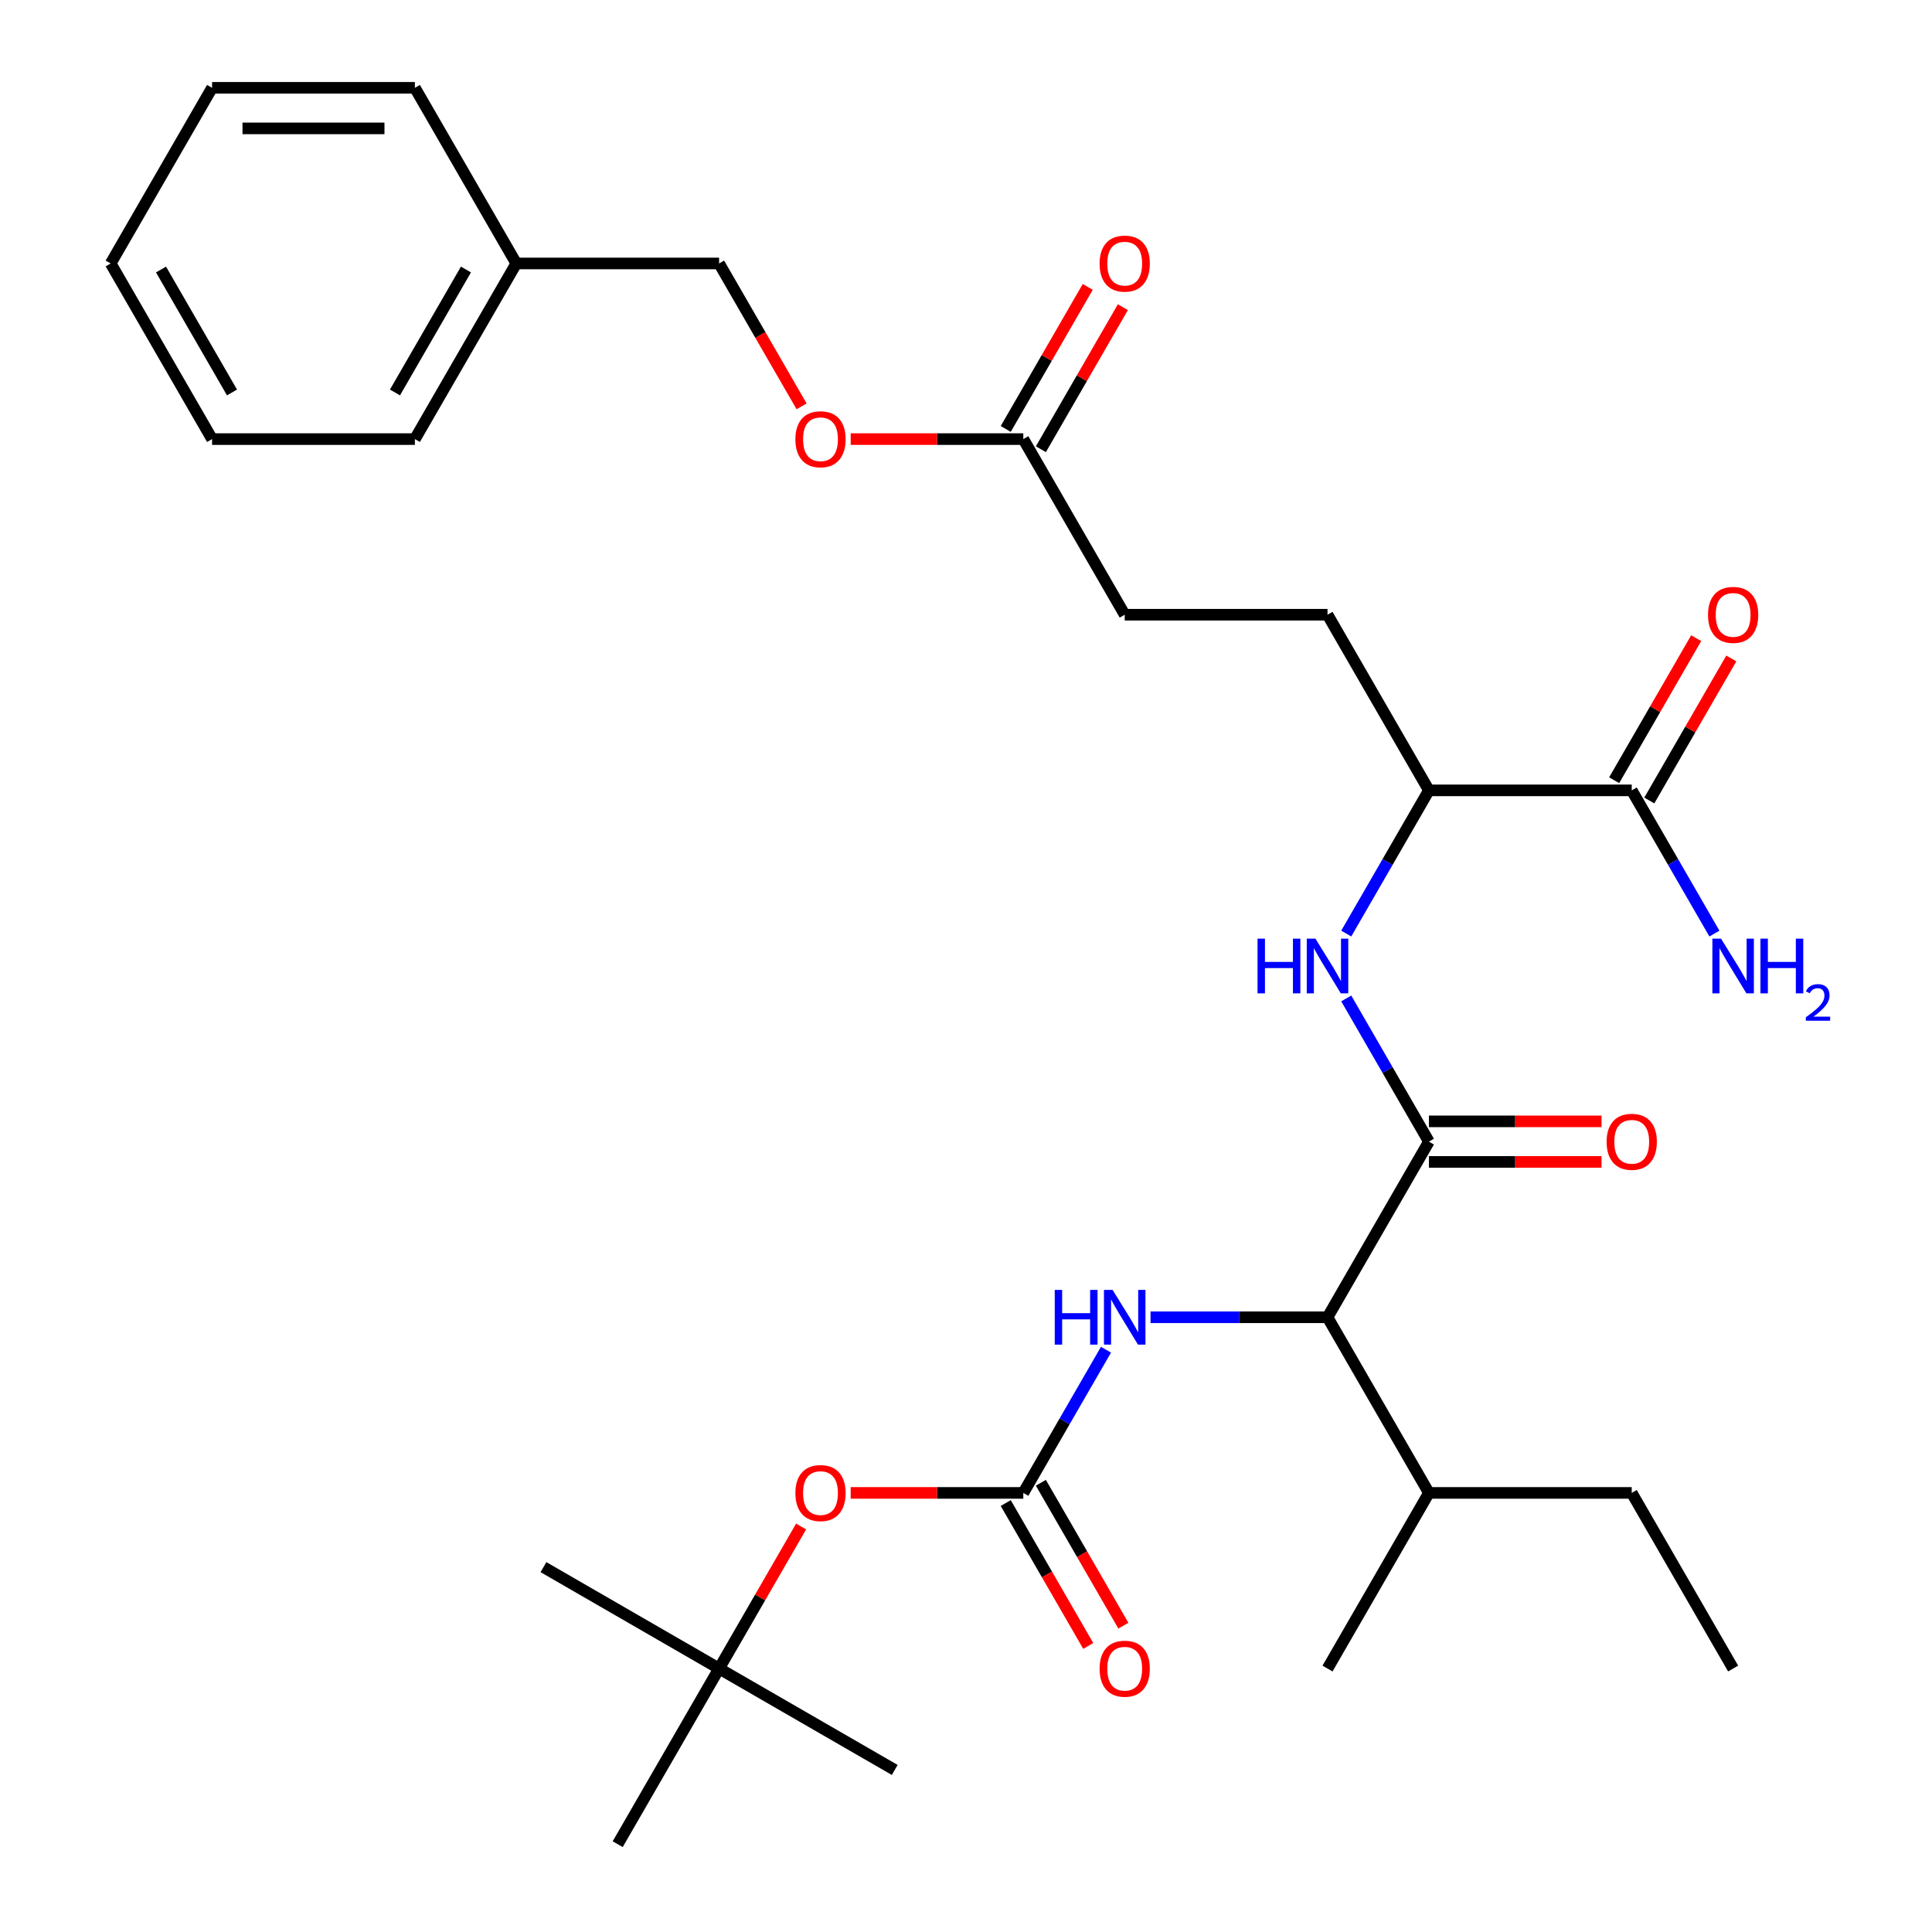 <?xml version='1.0' encoding='iso-8859-1'?>
<svg version='1.1' baseProfile='full'
              xmlns='http://www.w3.org/2000/svg'
                      xmlns:rdkit='http://www.rdkit.org/xml'
                      xmlns:xlink='http://www.w3.org/1999/xlink'
                  xml:space='preserve'
width='1000px' height='1000px' viewBox='0 0 1000 1000'>
<!-- END OF HEADER -->
<rect style='opacity:1.0;fill:#FFFFFF;stroke:none' width='1000' height='1000' x='0' y='0'> </rect>
<path class='bond-1' d='M 739.608,590.909 L 718.21,553.847' style='fill:none;fill-rule:evenodd;stroke:#000000;stroke-width:6px;stroke-linecap:butt;stroke-linejoin:miter;stroke-opacity:1' />
<path class='bond-1' d='M 718.21,553.847 L 696.812,516.784' style='fill:none;fill-rule:evenodd;stroke:#0000FF;stroke-width:6px;stroke-linecap:butt;stroke-linejoin:miter;stroke-opacity:1' />
<path class='bond-2' d='M 739.608,590.909 L 687.122,681.818' style='fill:none;fill-rule:evenodd;stroke:#000000;stroke-width:6px;stroke-linecap:butt;stroke-linejoin:miter;stroke-opacity:1' />
<path class='bond-8' d='M 739.608,601.406 L 784.282,601.406' style='fill:none;fill-rule:evenodd;stroke:#000000;stroke-width:6px;stroke-linecap:butt;stroke-linejoin:miter;stroke-opacity:1' />
<path class='bond-8' d='M 784.282,601.406 L 828.956,601.406' style='fill:none;fill-rule:evenodd;stroke:#FF0000;stroke-width:6px;stroke-linecap:butt;stroke-linejoin:miter;stroke-opacity:1' />
<path class='bond-8' d='M 739.608,580.412 L 784.282,580.412' style='fill:none;fill-rule:evenodd;stroke:#000000;stroke-width:6px;stroke-linecap:butt;stroke-linejoin:miter;stroke-opacity:1' />
<path class='bond-8' d='M 784.282,580.412 L 828.956,580.412' style='fill:none;fill-rule:evenodd;stroke:#FF0000;stroke-width:6px;stroke-linecap:butt;stroke-linejoin:miter;stroke-opacity:1' />
<path class='bond-0' d='M 529.662,772.727 L 551.06,735.665' style='fill:none;fill-rule:evenodd;stroke:#000000;stroke-width:6px;stroke-linecap:butt;stroke-linejoin:miter;stroke-opacity:1' />
<path class='bond-0' d='M 551.06,735.665 L 572.458,698.603' style='fill:none;fill-rule:evenodd;stroke:#0000FF;stroke-width:6px;stroke-linecap:butt;stroke-linejoin:miter;stroke-opacity:1' />
<path class='bond-7' d='M 529.662,772.727 L 484.988,772.727' style='fill:none;fill-rule:evenodd;stroke:#000000;stroke-width:6px;stroke-linecap:butt;stroke-linejoin:miter;stroke-opacity:1' />
<path class='bond-7' d='M 484.988,772.727 L 440.314,772.727' style='fill:none;fill-rule:evenodd;stroke:#FF0000;stroke-width:6px;stroke-linecap:butt;stroke-linejoin:miter;stroke-opacity:1' />
<path class='bond-9' d='M 520.571,777.976 L 541.923,814.958' style='fill:none;fill-rule:evenodd;stroke:#000000;stroke-width:6px;stroke-linecap:butt;stroke-linejoin:miter;stroke-opacity:1' />
<path class='bond-9' d='M 541.923,814.958 L 563.275,851.941' style='fill:none;fill-rule:evenodd;stroke:#FF0000;stroke-width:6px;stroke-linecap:butt;stroke-linejoin:miter;stroke-opacity:1' />
<path class='bond-9' d='M 538.753,767.479 L 560.105,804.461' style='fill:none;fill-rule:evenodd;stroke:#000000;stroke-width:6px;stroke-linecap:butt;stroke-linejoin:miter;stroke-opacity:1' />
<path class='bond-9' d='M 560.105,804.461 L 581.457,841.443' style='fill:none;fill-rule:evenodd;stroke:#FF0000;stroke-width:6px;stroke-linecap:butt;stroke-linejoin:miter;stroke-opacity:1' />
<path class='bond-5' d='M 696.812,483.216 L 718.21,446.153' style='fill:none;fill-rule:evenodd;stroke:#0000FF;stroke-width:6px;stroke-linecap:butt;stroke-linejoin:miter;stroke-opacity:1' />
<path class='bond-5' d='M 718.21,446.153 L 739.608,409.091' style='fill:none;fill-rule:evenodd;stroke:#000000;stroke-width:6px;stroke-linecap:butt;stroke-linejoin:miter;stroke-opacity:1' />
<path class='bond-3' d='M 687.122,681.818 L 641.317,681.818' style='fill:none;fill-rule:evenodd;stroke:#000000;stroke-width:6px;stroke-linecap:butt;stroke-linejoin:miter;stroke-opacity:1' />
<path class='bond-3' d='M 641.317,681.818 L 595.513,681.818' style='fill:none;fill-rule:evenodd;stroke:#0000FF;stroke-width:6px;stroke-linecap:butt;stroke-linejoin:miter;stroke-opacity:1' />
<path class='bond-17' d='M 687.122,681.818 L 739.608,772.727' style='fill:none;fill-rule:evenodd;stroke:#000000;stroke-width:6px;stroke-linecap:butt;stroke-linejoin:miter;stroke-opacity:1' />
<path class='bond-4' d='M 844.581,409.091 L 739.608,409.091' style='fill:none;fill-rule:evenodd;stroke:#000000;stroke-width:6px;stroke-linecap:butt;stroke-linejoin:miter;stroke-opacity:1' />
<path class='bond-10' d='M 853.672,414.34 L 874.896,377.577' style='fill:none;fill-rule:evenodd;stroke:#000000;stroke-width:6px;stroke-linecap:butt;stroke-linejoin:miter;stroke-opacity:1' />
<path class='bond-10' d='M 874.896,377.577 L 896.121,340.815' style='fill:none;fill-rule:evenodd;stroke:#FF0000;stroke-width:6px;stroke-linecap:butt;stroke-linejoin:miter;stroke-opacity:1' />
<path class='bond-10' d='M 835.49,403.842 L 856.715,367.08' style='fill:none;fill-rule:evenodd;stroke:#000000;stroke-width:6px;stroke-linecap:butt;stroke-linejoin:miter;stroke-opacity:1' />
<path class='bond-10' d='M 856.715,367.08 L 877.939,330.317' style='fill:none;fill-rule:evenodd;stroke:#FF0000;stroke-width:6px;stroke-linecap:butt;stroke-linejoin:miter;stroke-opacity:1' />
<path class='bond-15' d='M 844.581,409.091 L 865.979,446.153' style='fill:none;fill-rule:evenodd;stroke:#000000;stroke-width:6px;stroke-linecap:butt;stroke-linejoin:miter;stroke-opacity:1' />
<path class='bond-15' d='M 865.979,446.153 L 887.377,483.216' style='fill:none;fill-rule:evenodd;stroke:#0000FF;stroke-width:6px;stroke-linecap:butt;stroke-linejoin:miter;stroke-opacity:1' />
<path class='bond-14' d='M 739.608,409.091 L 687.122,318.182' style='fill:none;fill-rule:evenodd;stroke:#000000;stroke-width:6px;stroke-linecap:butt;stroke-linejoin:miter;stroke-opacity:1' />
<path class='bond-6' d='M 529.662,227.273 L 582.149,318.182' style='fill:none;fill-rule:evenodd;stroke:#000000;stroke-width:6px;stroke-linecap:butt;stroke-linejoin:miter;stroke-opacity:1' />
<path class='bond-11' d='M 538.753,232.521 L 559.978,195.759' style='fill:none;fill-rule:evenodd;stroke:#000000;stroke-width:6px;stroke-linecap:butt;stroke-linejoin:miter;stroke-opacity:1' />
<path class='bond-11' d='M 559.978,195.759 L 581.203,158.997' style='fill:none;fill-rule:evenodd;stroke:#FF0000;stroke-width:6px;stroke-linecap:butt;stroke-linejoin:miter;stroke-opacity:1' />
<path class='bond-11' d='M 520.571,222.024 L 541.796,185.262' style='fill:none;fill-rule:evenodd;stroke:#000000;stroke-width:6px;stroke-linecap:butt;stroke-linejoin:miter;stroke-opacity:1' />
<path class='bond-11' d='M 541.796,185.262 L 563.021,148.499' style='fill:none;fill-rule:evenodd;stroke:#FF0000;stroke-width:6px;stroke-linecap:butt;stroke-linejoin:miter;stroke-opacity:1' />
<path class='bond-13' d='M 529.662,227.273 L 484.988,227.273' style='fill:none;fill-rule:evenodd;stroke:#000000;stroke-width:6px;stroke-linecap:butt;stroke-linejoin:miter;stroke-opacity:1' />
<path class='bond-13' d='M 484.988,227.273 L 440.314,227.273' style='fill:none;fill-rule:evenodd;stroke:#FF0000;stroke-width:6px;stroke-linecap:butt;stroke-linejoin:miter;stroke-opacity:1' />
<path class='bond-12' d='M 414.653,790.112 L 393.428,826.874' style='fill:none;fill-rule:evenodd;stroke:#FF0000;stroke-width:6px;stroke-linecap:butt;stroke-linejoin:miter;stroke-opacity:1' />
<path class='bond-12' d='M 393.428,826.874 L 372.203,863.636' style='fill:none;fill-rule:evenodd;stroke:#000000;stroke-width:6px;stroke-linecap:butt;stroke-linejoin:miter;stroke-opacity:1' />
<path class='bond-20' d='M 372.203,863.636 L 281.294,811.15' style='fill:none;fill-rule:evenodd;stroke:#000000;stroke-width:6px;stroke-linecap:butt;stroke-linejoin:miter;stroke-opacity:1' />
<path class='bond-21' d='M 372.203,863.636 L 463.112,916.123' style='fill:none;fill-rule:evenodd;stroke:#000000;stroke-width:6px;stroke-linecap:butt;stroke-linejoin:miter;stroke-opacity:1' />
<path class='bond-22' d='M 372.203,863.636 L 319.717,954.545' style='fill:none;fill-rule:evenodd;stroke:#000000;stroke-width:6px;stroke-linecap:butt;stroke-linejoin:miter;stroke-opacity:1' />
<path class='bond-18' d='M 414.907,210.328 L 393.555,173.346' style='fill:none;fill-rule:evenodd;stroke:#FF0000;stroke-width:6px;stroke-linecap:butt;stroke-linejoin:miter;stroke-opacity:1' />
<path class='bond-18' d='M 393.555,173.346 L 372.203,136.364' style='fill:none;fill-rule:evenodd;stroke:#000000;stroke-width:6px;stroke-linecap:butt;stroke-linejoin:miter;stroke-opacity:1' />
<path class='bond-16' d='M 687.122,318.182 L 582.149,318.182' style='fill:none;fill-rule:evenodd;stroke:#000000;stroke-width:6px;stroke-linecap:butt;stroke-linejoin:miter;stroke-opacity:1' />
<path class='bond-23' d='M 739.608,772.727 L 844.581,772.727' style='fill:none;fill-rule:evenodd;stroke:#000000;stroke-width:6px;stroke-linecap:butt;stroke-linejoin:miter;stroke-opacity:1' />
<path class='bond-24' d='M 739.608,772.727 L 687.122,863.636' style='fill:none;fill-rule:evenodd;stroke:#000000;stroke-width:6px;stroke-linecap:butt;stroke-linejoin:miter;stroke-opacity:1' />
<path class='bond-19' d='M 372.203,136.364 L 267.23,136.364' style='fill:none;fill-rule:evenodd;stroke:#000000;stroke-width:6px;stroke-linecap:butt;stroke-linejoin:miter;stroke-opacity:1' />
<path class='bond-25' d='M 267.23,136.364 L 214.744,227.273' style='fill:none;fill-rule:evenodd;stroke:#000000;stroke-width:6px;stroke-linecap:butt;stroke-linejoin:miter;stroke-opacity:1' />
<path class='bond-25' d='M 241.176,139.503 L 204.435,203.139' style='fill:none;fill-rule:evenodd;stroke:#000000;stroke-width:6px;stroke-linecap:butt;stroke-linejoin:miter;stroke-opacity:1' />
<path class='bond-26' d='M 267.23,136.364 L 214.744,45.455' style='fill:none;fill-rule:evenodd;stroke:#000000;stroke-width:6px;stroke-linecap:butt;stroke-linejoin:miter;stroke-opacity:1' />
<path class='bond-27' d='M 844.581,772.727 L 897.067,863.636' style='fill:none;fill-rule:evenodd;stroke:#000000;stroke-width:6px;stroke-linecap:butt;stroke-linejoin:miter;stroke-opacity:1' />
<path class='bond-29' d='M 214.744,227.273 L 109.771,227.273' style='fill:none;fill-rule:evenodd;stroke:#000000;stroke-width:6px;stroke-linecap:butt;stroke-linejoin:miter;stroke-opacity:1' />
<path class='bond-28' d='M 214.744,45.455 L 109.771,45.455' style='fill:none;fill-rule:evenodd;stroke:#000000;stroke-width:6px;stroke-linecap:butt;stroke-linejoin:miter;stroke-opacity:1' />
<path class='bond-28' d='M 198.998,66.449 L 125.517,66.449' style='fill:none;fill-rule:evenodd;stroke:#000000;stroke-width:6px;stroke-linecap:butt;stroke-linejoin:miter;stroke-opacity:1' />
<path class='bond-30' d='M 109.771,45.455 L 57.285,136.364' style='fill:none;fill-rule:evenodd;stroke:#000000;stroke-width:6px;stroke-linecap:butt;stroke-linejoin:miter;stroke-opacity:1' />
<path class='bond-31' d='M 109.771,227.273 L 57.285,136.364' style='fill:none;fill-rule:evenodd;stroke:#000000;stroke-width:6px;stroke-linecap:butt;stroke-linejoin:miter;stroke-opacity:1' />
<path class='bond-31' d='M 120.08,203.139 L 83.34,139.503' style='fill:none;fill-rule:evenodd;stroke:#000000;stroke-width:6px;stroke-linecap:butt;stroke-linejoin:miter;stroke-opacity:1' />
<path  class='atom-2' d='M 650.902 485.84
L 654.742 485.84
L 654.742 497.88
L 669.222 497.88
L 669.222 485.84
L 673.062 485.84
L 673.062 514.16
L 669.222 514.16
L 669.222 501.08
L 654.742 501.08
L 654.742 514.16
L 650.902 514.16
L 650.902 485.84
' fill='#0000FF'/>
<path  class='atom-2' d='M 680.862 485.84
L 690.142 500.84
Q 691.062 502.32, 692.542 505
Q 694.022 507.68, 694.102 507.84
L 694.102 485.84
L 697.862 485.84
L 697.862 514.16
L 693.982 514.16
L 684.022 497.76
Q 682.862 495.84, 681.622 493.64
Q 680.422 491.44, 680.062 490.76
L 680.062 514.16
L 676.382 514.16
L 676.382 485.84
L 680.862 485.84
' fill='#0000FF'/>
<path  class='atom-4' d='M 545.929 667.658
L 549.769 667.658
L 549.769 679.698
L 564.249 679.698
L 564.249 667.658
L 568.089 667.658
L 568.089 695.978
L 564.249 695.978
L 564.249 682.898
L 549.769 682.898
L 549.769 695.978
L 545.929 695.978
L 545.929 667.658
' fill='#0000FF'/>
<path  class='atom-4' d='M 575.889 667.658
L 585.169 682.658
Q 586.089 684.138, 587.569 686.818
Q 589.049 689.498, 589.129 689.658
L 589.129 667.658
L 592.889 667.658
L 592.889 695.978
L 589.009 695.978
L 579.049 679.578
Q 577.889 677.658, 576.649 675.458
Q 575.449 673.258, 575.089 672.578
L 575.089 695.978
L 571.409 695.978
L 571.409 667.658
L 575.889 667.658
' fill='#0000FF'/>
<path  class='atom-8' d='M 411.69 772.807
Q 411.69 766.007, 415.05 762.207
Q 418.41 758.407, 424.69 758.407
Q 430.97 758.407, 434.33 762.207
Q 437.69 766.007, 437.69 772.807
Q 437.69 779.687, 434.29 783.607
Q 430.89 787.487, 424.69 787.487
Q 418.45 787.487, 415.05 783.607
Q 411.69 779.727, 411.69 772.807
M 424.69 784.287
Q 429.01 784.287, 431.33 781.407
Q 433.69 778.487, 433.69 772.807
Q 433.69 767.247, 431.33 764.447
Q 429.01 761.607, 424.69 761.607
Q 420.37 761.607, 418.01 764.407
Q 415.69 767.207, 415.69 772.807
Q 415.69 778.527, 418.01 781.407
Q 420.37 784.287, 424.69 784.287
' fill='#FF0000'/>
<path  class='atom-9' d='M 831.581 590.989
Q 831.581 584.189, 834.941 580.389
Q 838.301 576.589, 844.581 576.589
Q 850.861 576.589, 854.221 580.389
Q 857.581 584.189, 857.581 590.989
Q 857.581 597.869, 854.181 601.789
Q 850.781 605.669, 844.581 605.669
Q 838.341 605.669, 834.941 601.789
Q 831.581 597.909, 831.581 590.989
M 844.581 602.469
Q 848.901 602.469, 851.221 599.589
Q 853.581 596.669, 853.581 590.989
Q 853.581 585.429, 851.221 582.629
Q 848.901 579.789, 844.581 579.789
Q 840.261 579.789, 837.901 582.589
Q 835.581 585.389, 835.581 590.989
Q 835.581 596.709, 837.901 599.589
Q 840.261 602.469, 844.581 602.469
' fill='#FF0000'/>
<path  class='atom-10' d='M 569.149 863.716
Q 569.149 856.916, 572.509 853.116
Q 575.869 849.316, 582.149 849.316
Q 588.429 849.316, 591.789 853.116
Q 595.149 856.916, 595.149 863.716
Q 595.149 870.596, 591.749 874.516
Q 588.349 878.396, 582.149 878.396
Q 575.909 878.396, 572.509 874.516
Q 569.149 870.636, 569.149 863.716
M 582.149 875.196
Q 586.469 875.196, 588.789 872.316
Q 591.149 869.396, 591.149 863.716
Q 591.149 858.156, 588.789 855.356
Q 586.469 852.516, 582.149 852.516
Q 577.829 852.516, 575.469 855.316
Q 573.149 858.116, 573.149 863.716
Q 573.149 869.436, 575.469 872.316
Q 577.829 875.196, 582.149 875.196
' fill='#FF0000'/>
<path  class='atom-11' d='M 884.067 318.262
Q 884.067 311.462, 887.427 307.662
Q 890.787 303.862, 897.067 303.862
Q 903.347 303.862, 906.707 307.662
Q 910.067 311.462, 910.067 318.262
Q 910.067 325.142, 906.667 329.062
Q 903.267 332.942, 897.067 332.942
Q 890.827 332.942, 887.427 329.062
Q 884.067 325.182, 884.067 318.262
M 897.067 329.742
Q 901.387 329.742, 903.707 326.862
Q 906.067 323.942, 906.067 318.262
Q 906.067 312.702, 903.707 309.902
Q 901.387 307.062, 897.067 307.062
Q 892.747 307.062, 890.387 309.862
Q 888.067 312.662, 888.067 318.262
Q 888.067 323.982, 890.387 326.862
Q 892.747 329.742, 897.067 329.742
' fill='#FF0000'/>
<path  class='atom-12' d='M 569.149 136.444
Q 569.149 129.644, 572.509 125.844
Q 575.869 122.044, 582.149 122.044
Q 588.429 122.044, 591.789 125.844
Q 595.149 129.644, 595.149 136.444
Q 595.149 143.324, 591.749 147.244
Q 588.349 151.124, 582.149 151.124
Q 575.909 151.124, 572.509 147.244
Q 569.149 143.364, 569.149 136.444
M 582.149 147.924
Q 586.469 147.924, 588.789 145.044
Q 591.149 142.124, 591.149 136.444
Q 591.149 130.884, 588.789 128.084
Q 586.469 125.244, 582.149 125.244
Q 577.829 125.244, 575.469 128.044
Q 573.149 130.844, 573.149 136.444
Q 573.149 142.164, 575.469 145.044
Q 577.829 147.924, 582.149 147.924
' fill='#FF0000'/>
<path  class='atom-14' d='M 411.69 227.353
Q 411.69 220.553, 415.05 216.753
Q 418.41 212.953, 424.69 212.953
Q 430.97 212.953, 434.33 216.753
Q 437.69 220.553, 437.69 227.353
Q 437.69 234.233, 434.29 238.153
Q 430.89 242.033, 424.69 242.033
Q 418.45 242.033, 415.05 238.153
Q 411.69 234.273, 411.69 227.353
M 424.69 238.833
Q 429.01 238.833, 431.33 235.953
Q 433.69 233.033, 433.69 227.353
Q 433.69 221.793, 431.33 218.993
Q 429.01 216.153, 424.69 216.153
Q 420.37 216.153, 418.01 218.953
Q 415.69 221.753, 415.69 227.353
Q 415.69 233.073, 418.01 235.953
Q 420.37 238.833, 424.69 238.833
' fill='#FF0000'/>
<path  class='atom-16' d='M 890.807 485.84
L 900.087 500.84
Q 901.007 502.32, 902.487 505
Q 903.967 507.68, 904.047 507.84
L 904.047 485.84
L 907.807 485.84
L 907.807 514.16
L 903.927 514.16
L 893.967 497.76
Q 892.807 495.84, 891.567 493.64
Q 890.367 491.44, 890.007 490.76
L 890.007 514.16
L 886.327 514.16
L 886.327 485.84
L 890.807 485.84
' fill='#0000FF'/>
<path  class='atom-16' d='M 911.207 485.84
L 915.047 485.84
L 915.047 497.88
L 929.527 497.88
L 929.527 485.84
L 933.367 485.84
L 933.367 514.16
L 929.527 514.16
L 929.527 501.08
L 915.047 501.08
L 915.047 514.16
L 911.207 514.16
L 911.207 485.84
' fill='#0000FF'/>
<path  class='atom-16' d='M 934.74 513.166
Q 935.426 511.398, 937.063 510.421
Q 938.7 509.418, 940.97 509.418
Q 943.795 509.418, 945.379 510.949
Q 946.963 512.48, 946.963 515.199
Q 946.963 517.971, 944.904 520.558
Q 942.871 523.146, 938.647 526.208
L 947.28 526.208
L 947.28 528.32
L 934.687 528.32
L 934.687 526.551
Q 938.172 524.07, 940.231 522.222
Q 942.317 520.374, 943.32 518.71
Q 944.323 517.047, 944.323 515.331
Q 944.323 513.536, 943.426 512.533
Q 942.528 511.53, 940.97 511.53
Q 939.466 511.53, 938.462 512.137
Q 937.459 512.744, 936.746 514.09
L 934.74 513.166
' fill='#0000FF'/>
</svg>
